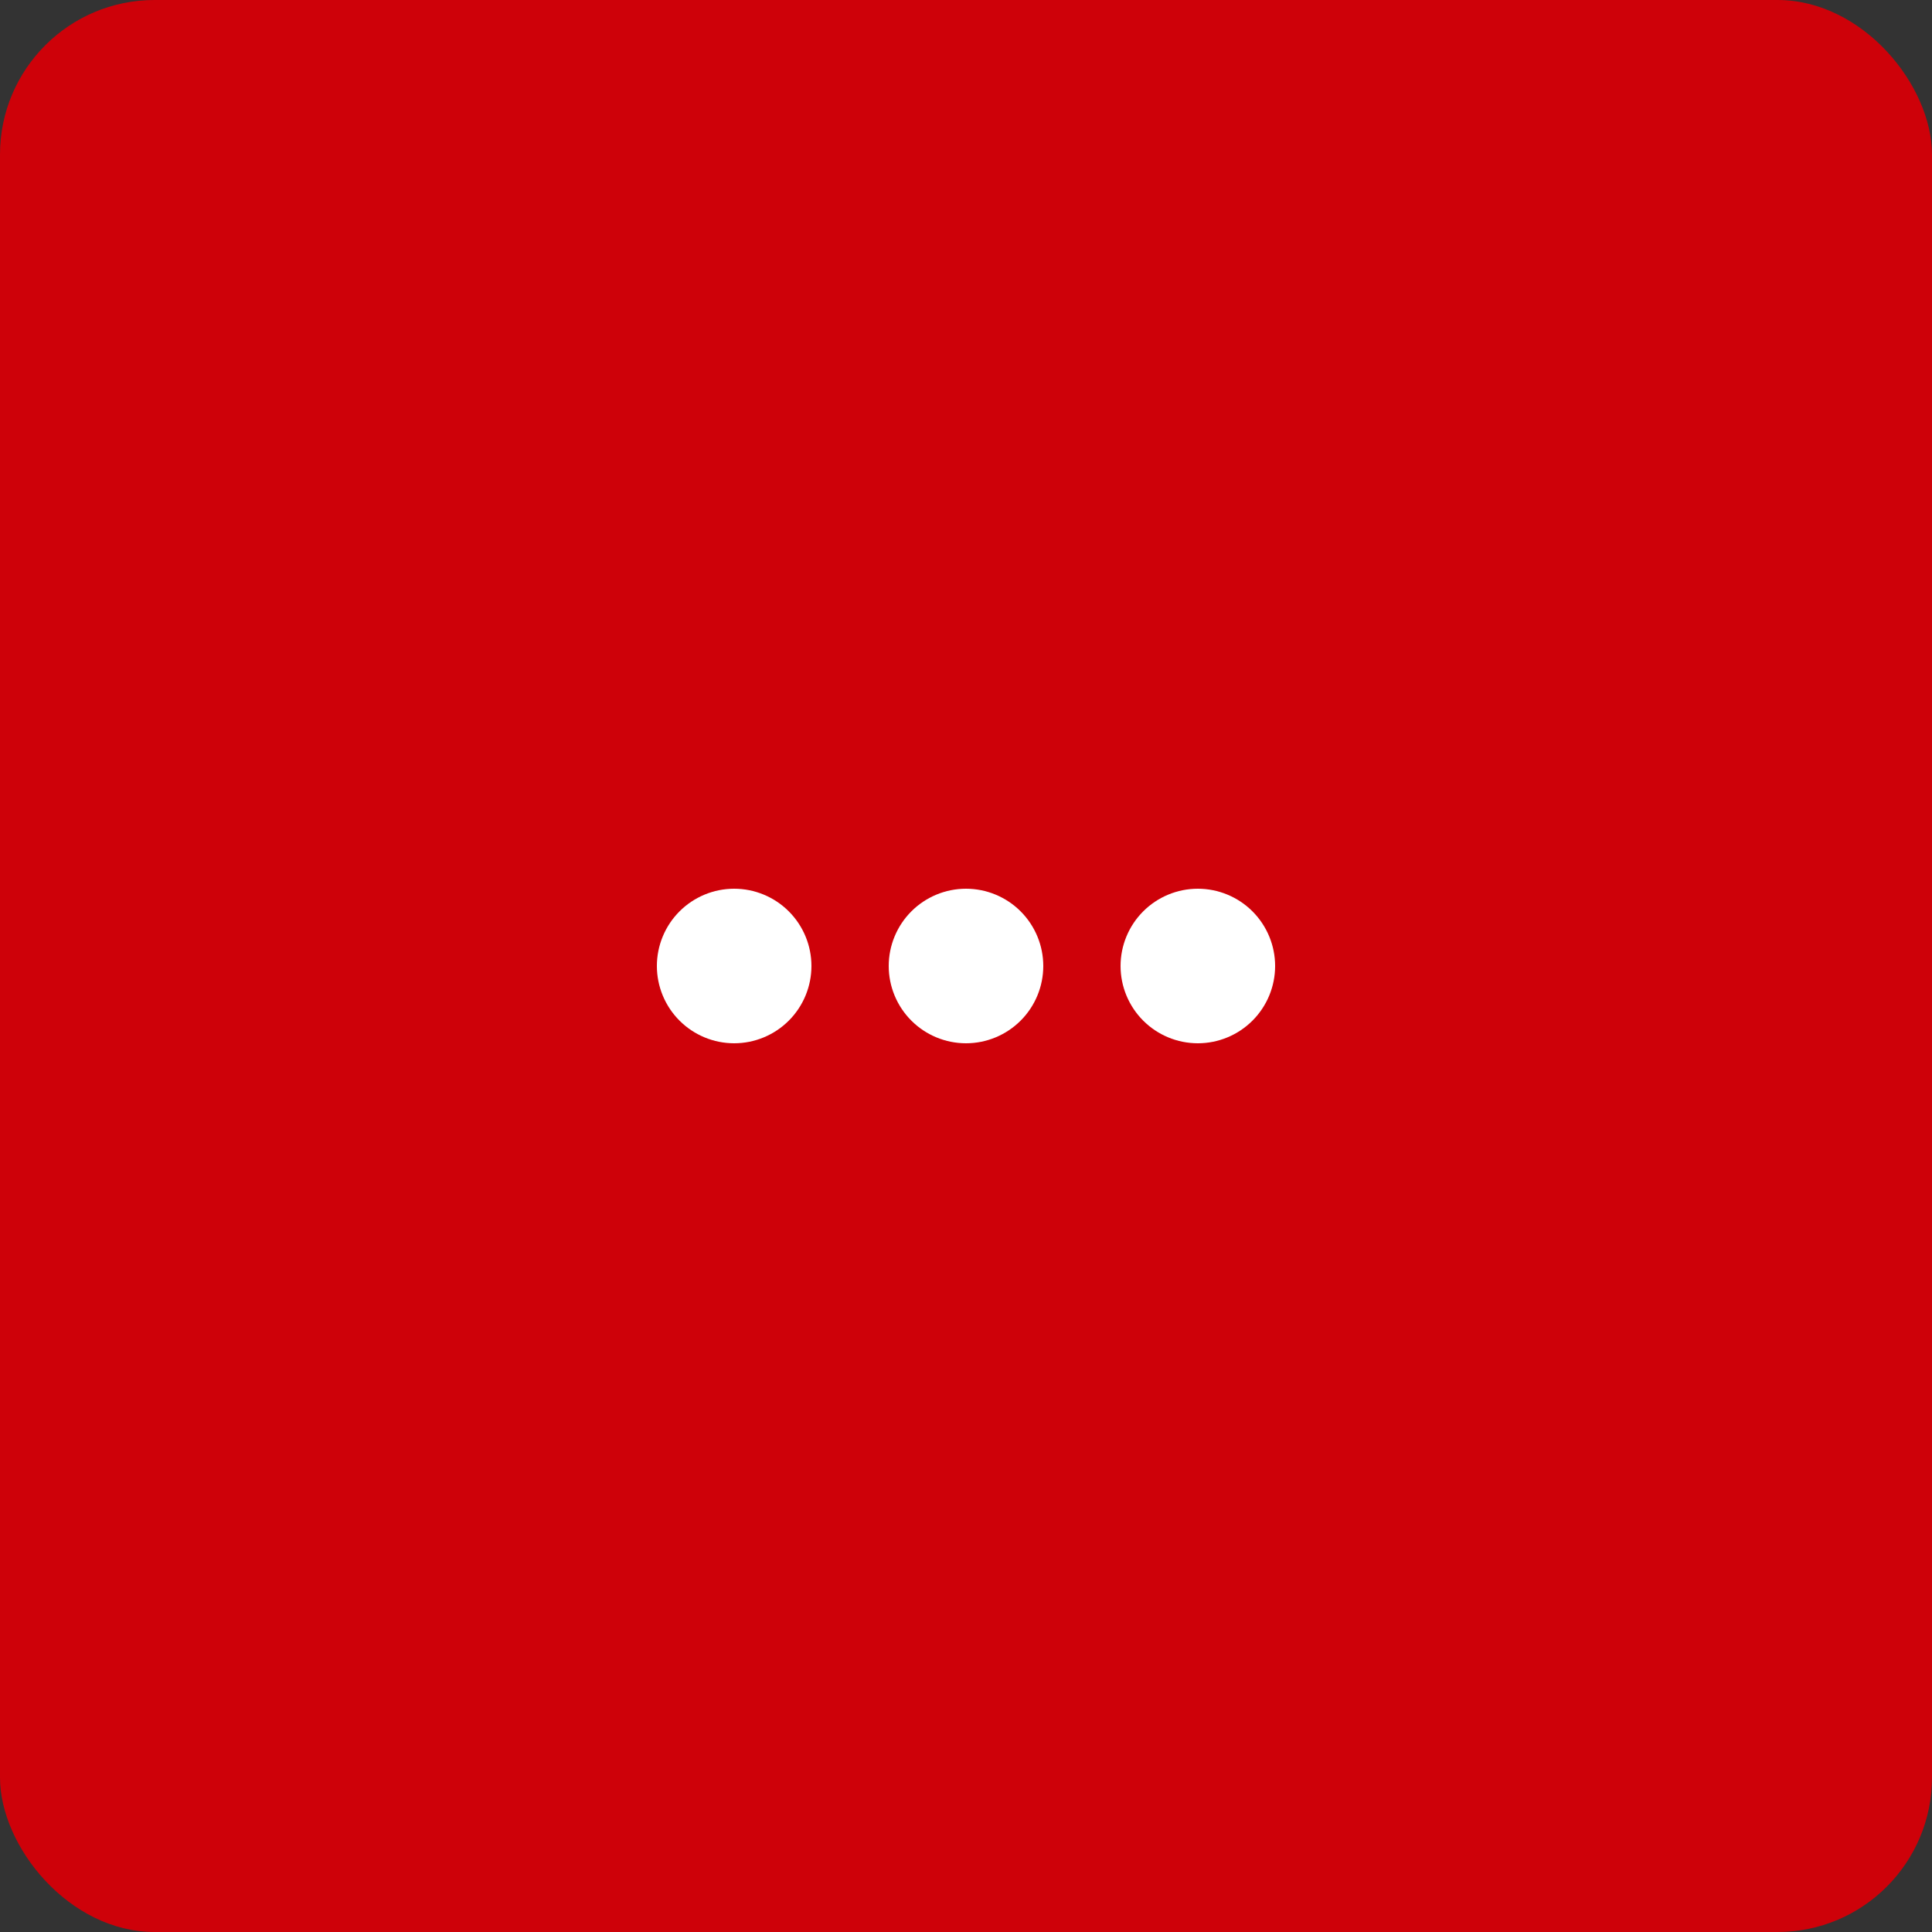 <svg width="50" height="50" viewBox="0 0 50 50" fill="none" xmlns="http://www.w3.org/2000/svg">
<rect x="0" y="0" width="50" height="50" fill="#333333" stroke="none"/>
<rect width="50" height="50" rx="4" fill="#CE0109"/>
<path d="M21 25C21 25.53 20.789 26.039 20.414 26.414C20.039 26.789 19.53 27 19 27C18.47 27 17.961 26.789 17.586 26.414C17.211 26.039 17 25.53 17 25C17 24.47 17.211 23.961 17.586 23.586C17.961 23.211 18.47 23 19 23C19.53 23 20.039 23.211 20.414 23.586C20.789 23.961 21 24.47 21 25ZM27 25C27 25.53 26.789 26.039 26.414 26.414C26.039 26.789 25.53 27 25 27C24.47 27 23.961 26.789 23.586 26.414C23.211 26.039 23 25.53 23 25C23 24.47 23.211 23.961 23.586 23.586C23.961 23.211 24.47 23 25 23C25.53 23 26.039 23.211 26.414 23.586C26.789 23.961 27 24.47 27 25ZM31 27C31.53 27 32.039 26.789 32.414 26.414C32.789 26.039 33 25.53 33 25C33 24.47 32.789 23.961 32.414 23.586C32.039 23.211 31.53 23 31 23C30.47 23 29.961 23.211 29.586 23.586C29.211 23.961 29 24.47 29 25C29 25.53 29.211 26.039 29.586 26.414C29.961 26.789 30.47 27 31 27Z" fill="white"/>
</svg>
